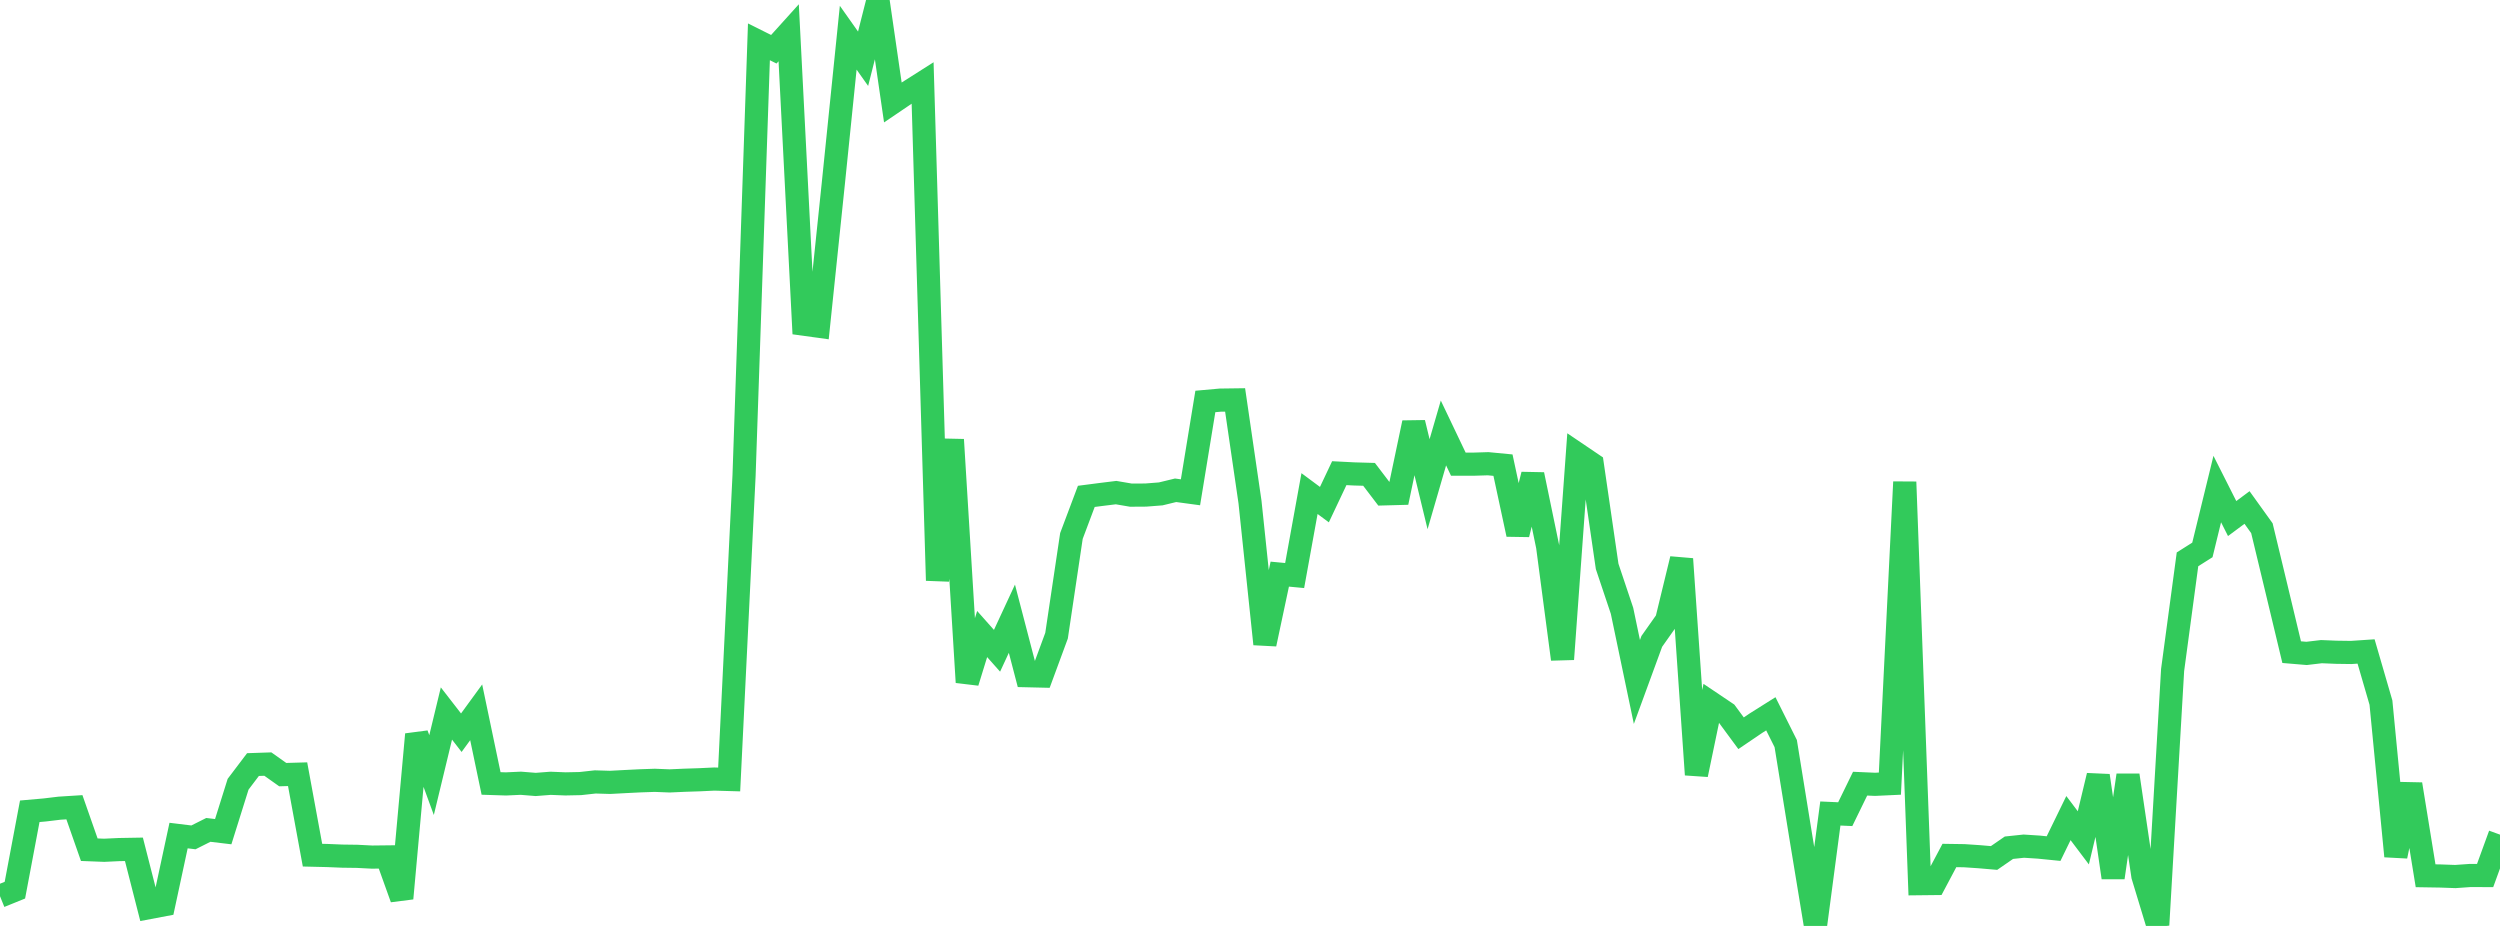 <?xml version="1.0" standalone="no"?>
<!DOCTYPE svg PUBLIC "-//W3C//DTD SVG 1.1//EN" "http://www.w3.org/Graphics/SVG/1.1/DTD/svg11.dtd">

<svg width="135" height="50" viewBox="0 0 135 50" preserveAspectRatio="none" 
  xmlns="http://www.w3.org/2000/svg"
  xmlns:xlink="http://www.w3.org/1999/xlink">


<polyline points="0.0, 48.395 0.804, 48.069 1.607, 43.809 2.411, 43.738 3.214, 43.642 4.018, 43.591 4.821, 45.884 5.625, 45.915 6.429, 45.877 7.232, 45.863 8.036, 49.013 8.839, 48.861 9.643, 45.12 10.446, 45.218 11.25, 44.814 12.054, 44.91 12.857, 42.349 13.661, 41.287 14.464, 41.26 15.268, 41.83 16.071, 41.807 16.875, 46.179 17.679, 46.198 18.482, 46.231 19.286, 46.242 20.089, 46.283 20.893, 46.274 21.696, 48.512 22.5, 39.657 23.304, 41.855 24.107, 38.529 24.911, 39.566 25.714, 38.465 26.518, 42.306 27.321, 42.332 28.125, 42.295 28.929, 42.36 29.732, 42.298 30.536, 42.33 31.339, 42.313 32.143, 42.224 32.946, 42.248 33.75, 42.205 34.554, 42.165 35.357, 42.137 36.161, 42.169 36.964, 42.133 37.768, 42.107 38.571, 42.069 39.375, 42.092 40.179, 25.676 40.982, 2.259 41.786, 2.66 42.589, 1.77 43.393, 17.504 44.196, 17.615 45.0, 9.902 45.804, 2.036 46.607, 3.172 47.411, 0.0 48.214, 5.533 49.018, 4.988 49.821, 4.478 50.625, 31.346 51.429, 23.742 52.232, 36.843 53.036, 34.238 53.839, 35.142 54.643, 33.41 55.446, 36.488 56.25, 36.507 57.054, 34.327 57.857, 28.942 58.661, 26.804 59.464, 26.7 60.268, 26.601 61.071, 26.738 61.875, 26.733 62.679, 26.67 63.482, 26.475 64.286, 26.584 65.089, 21.679 65.893, 21.607 66.696, 21.596 67.5, 27.109 68.304, 34.778 69.107, 31.003 69.911, 31.079 70.714, 26.653 71.518, 27.25 72.321, 25.551 73.125, 25.592 73.929, 25.615 74.732, 26.669 75.536, 26.647 76.339, 22.829 77.143, 26.147 77.946, 23.38 78.75, 25.065 79.554, 25.066 80.357, 25.041 81.161, 25.118 81.964, 28.854 82.768, 25.627 83.571, 29.504 84.375, 35.596 85.179, 24.52 85.982, 25.063 86.786, 30.587 87.589, 32.983 88.393, 36.826 89.196, 34.635 90.0, 33.495 90.804, 30.185 91.607, 41.831 92.411, 37.965 93.214, 38.505 94.018, 39.596 94.821, 39.051 95.625, 38.545 96.429, 40.153 97.232, 45.115 98.036, 50.0 98.839, 43.929 99.643, 43.965 100.446, 42.318 101.25, 42.353 102.054, 42.316 102.857, 26.025 103.661, 47.719 104.464, 47.71 105.268, 46.196 106.071, 46.208 106.875, 46.262 107.679, 46.331 108.482, 45.777 109.286, 45.692 110.089, 45.744 110.893, 45.824 111.696, 44.177 112.5, 45.243 113.304, 41.885 114.107, 47.391 114.911, 41.861 115.714, 47.296 116.518, 49.946 117.321, 36.181 118.125, 30.204 118.929, 29.696 119.732, 26.409 120.536, 28.002 121.339, 27.405 122.143, 28.524 122.946, 31.86 123.75, 35.216 124.554, 35.284 125.357, 35.189 126.161, 35.222 126.964, 35.233 127.768, 35.179 128.571, 37.94 129.375, 46.235 130.179, 42.348 130.982, 47.291 131.786, 47.304 132.589, 47.333 133.393, 47.276 134.196, 47.279 135.0, 45.07" fill="none" stroke="#32ca5b" stroke-width="1.25"/>

</svg>